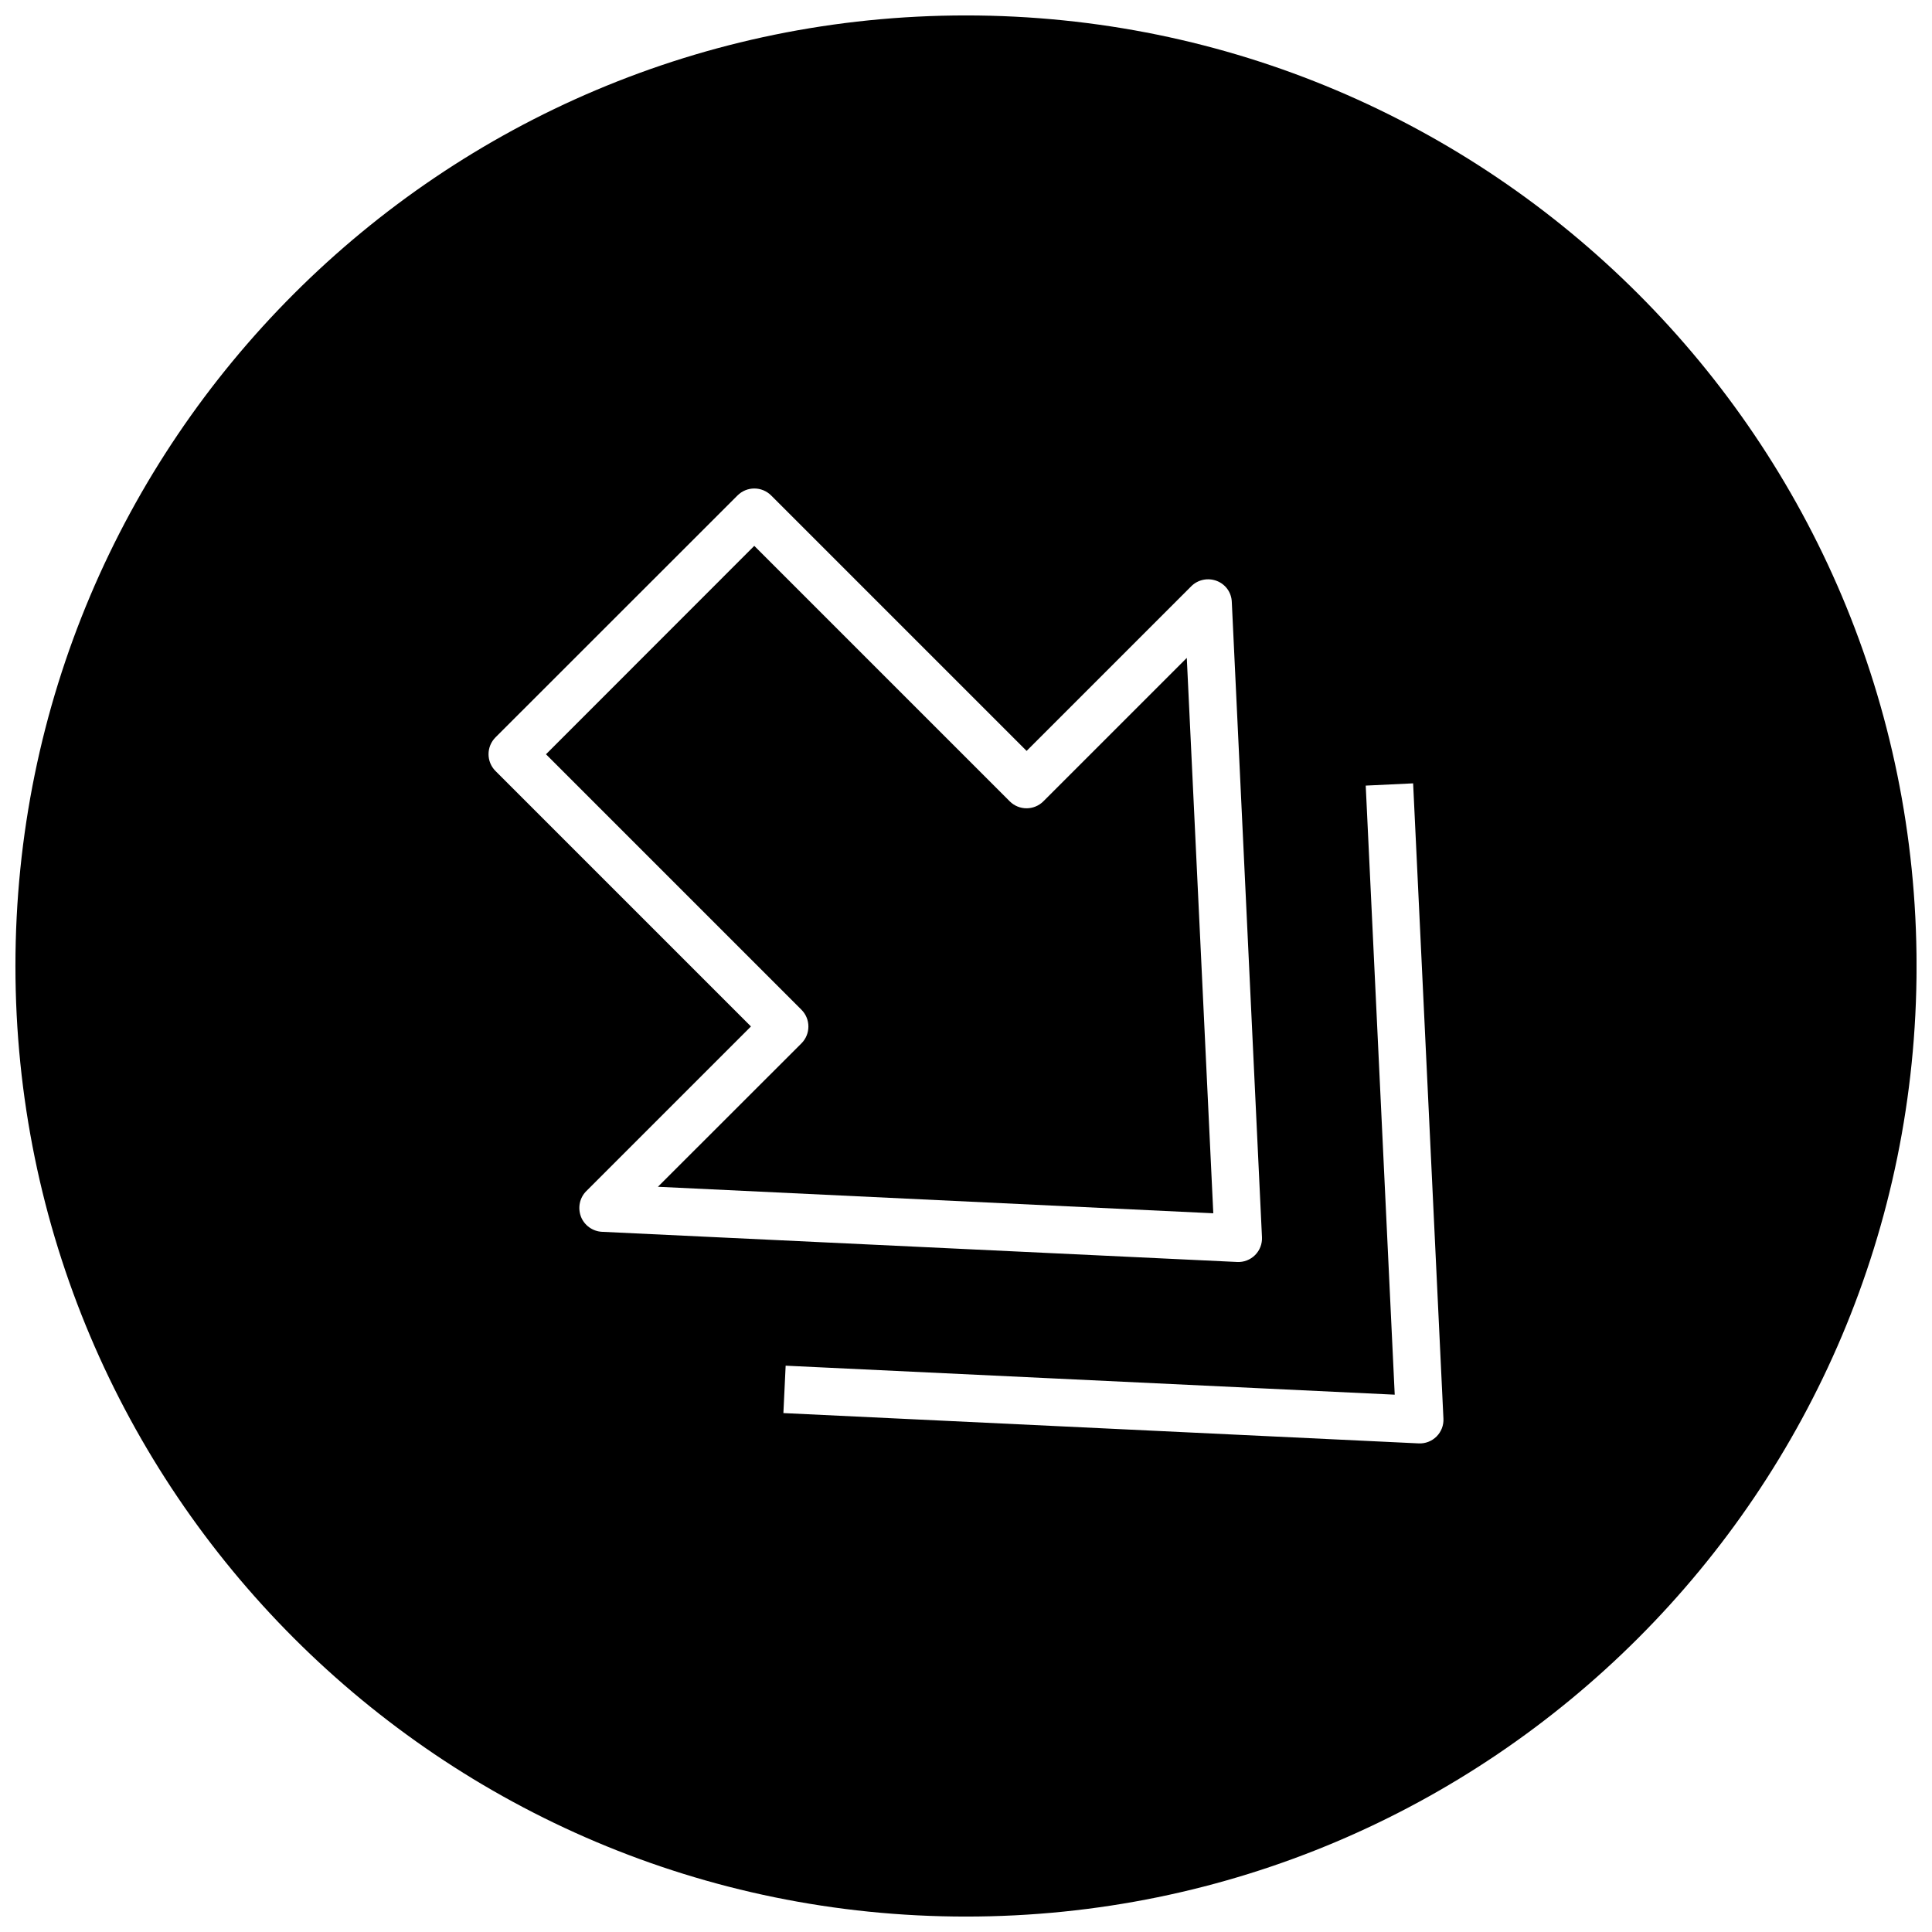 <?xml version="1.0" encoding="UTF-8"?>
<!-- Uploaded to: ICON Repo, www.svgrepo.com, Generator: ICON Repo Mixer Tools -->
<svg width="800px" height="800px" version="1.1" viewBox="144 144 512 512" xmlns="http://www.w3.org/2000/svg">
 <defs>
  <clipPath id="a">
   <path d="m148.09 148.09h503.81v503.81h-503.81z"/>
  </clipPath>
 </defs>
 <g clip-path="url(#a)">
  <path d="m400 148.09c-139.12 0-251.91 112.79-251.91 251.91 0 139.11 112.79 251.91 251.91 251.91 139.11 0 251.91-112.79 251.91-251.91-0.004-139.12-112.79-251.91-251.91-251.91zm-102.05 318.31c-0.883-2.332-0.348-4.977 1.418-6.738l43.641-43.641-67.699-67.699c-2.457-2.457-2.457-6.453 0-8.91l64.141-64.113c2.457-2.457 6.453-2.457 8.91 0l67.699 67.699 43.641-43.641c1.762-1.762 4.41-2.297 6.738-1.418 2.332 0.883 3.906 3.055 4 5.574l7.996 168.34c0.094 1.762-0.566 3.496-1.828 4.754-1.258 1.258-2.992 1.922-4.754 1.828l-168.34-7.996c-2.481-0.129-4.684-1.734-5.566-4.035zm226.75 58.285c-1.258 1.258-2.992 1.922-4.754 1.828l-168.34-8.031 0.598-12.562 161.41 7.684-7.684-161.41 12.562-0.598 8.031 168.34c0.098 1.758-0.566 3.492-1.824 4.75z"/>
 </g>
 <path d="m420.5 356.36c-2.457 2.457-6.453 2.457-8.91 0l-67.699-67.699-55.199 55.23 67.699 67.699c2.457 2.457 2.457 6.453 0 8.91l-38.035 38.008 147.18 7.023-7.023-147.18z"/>
</svg>